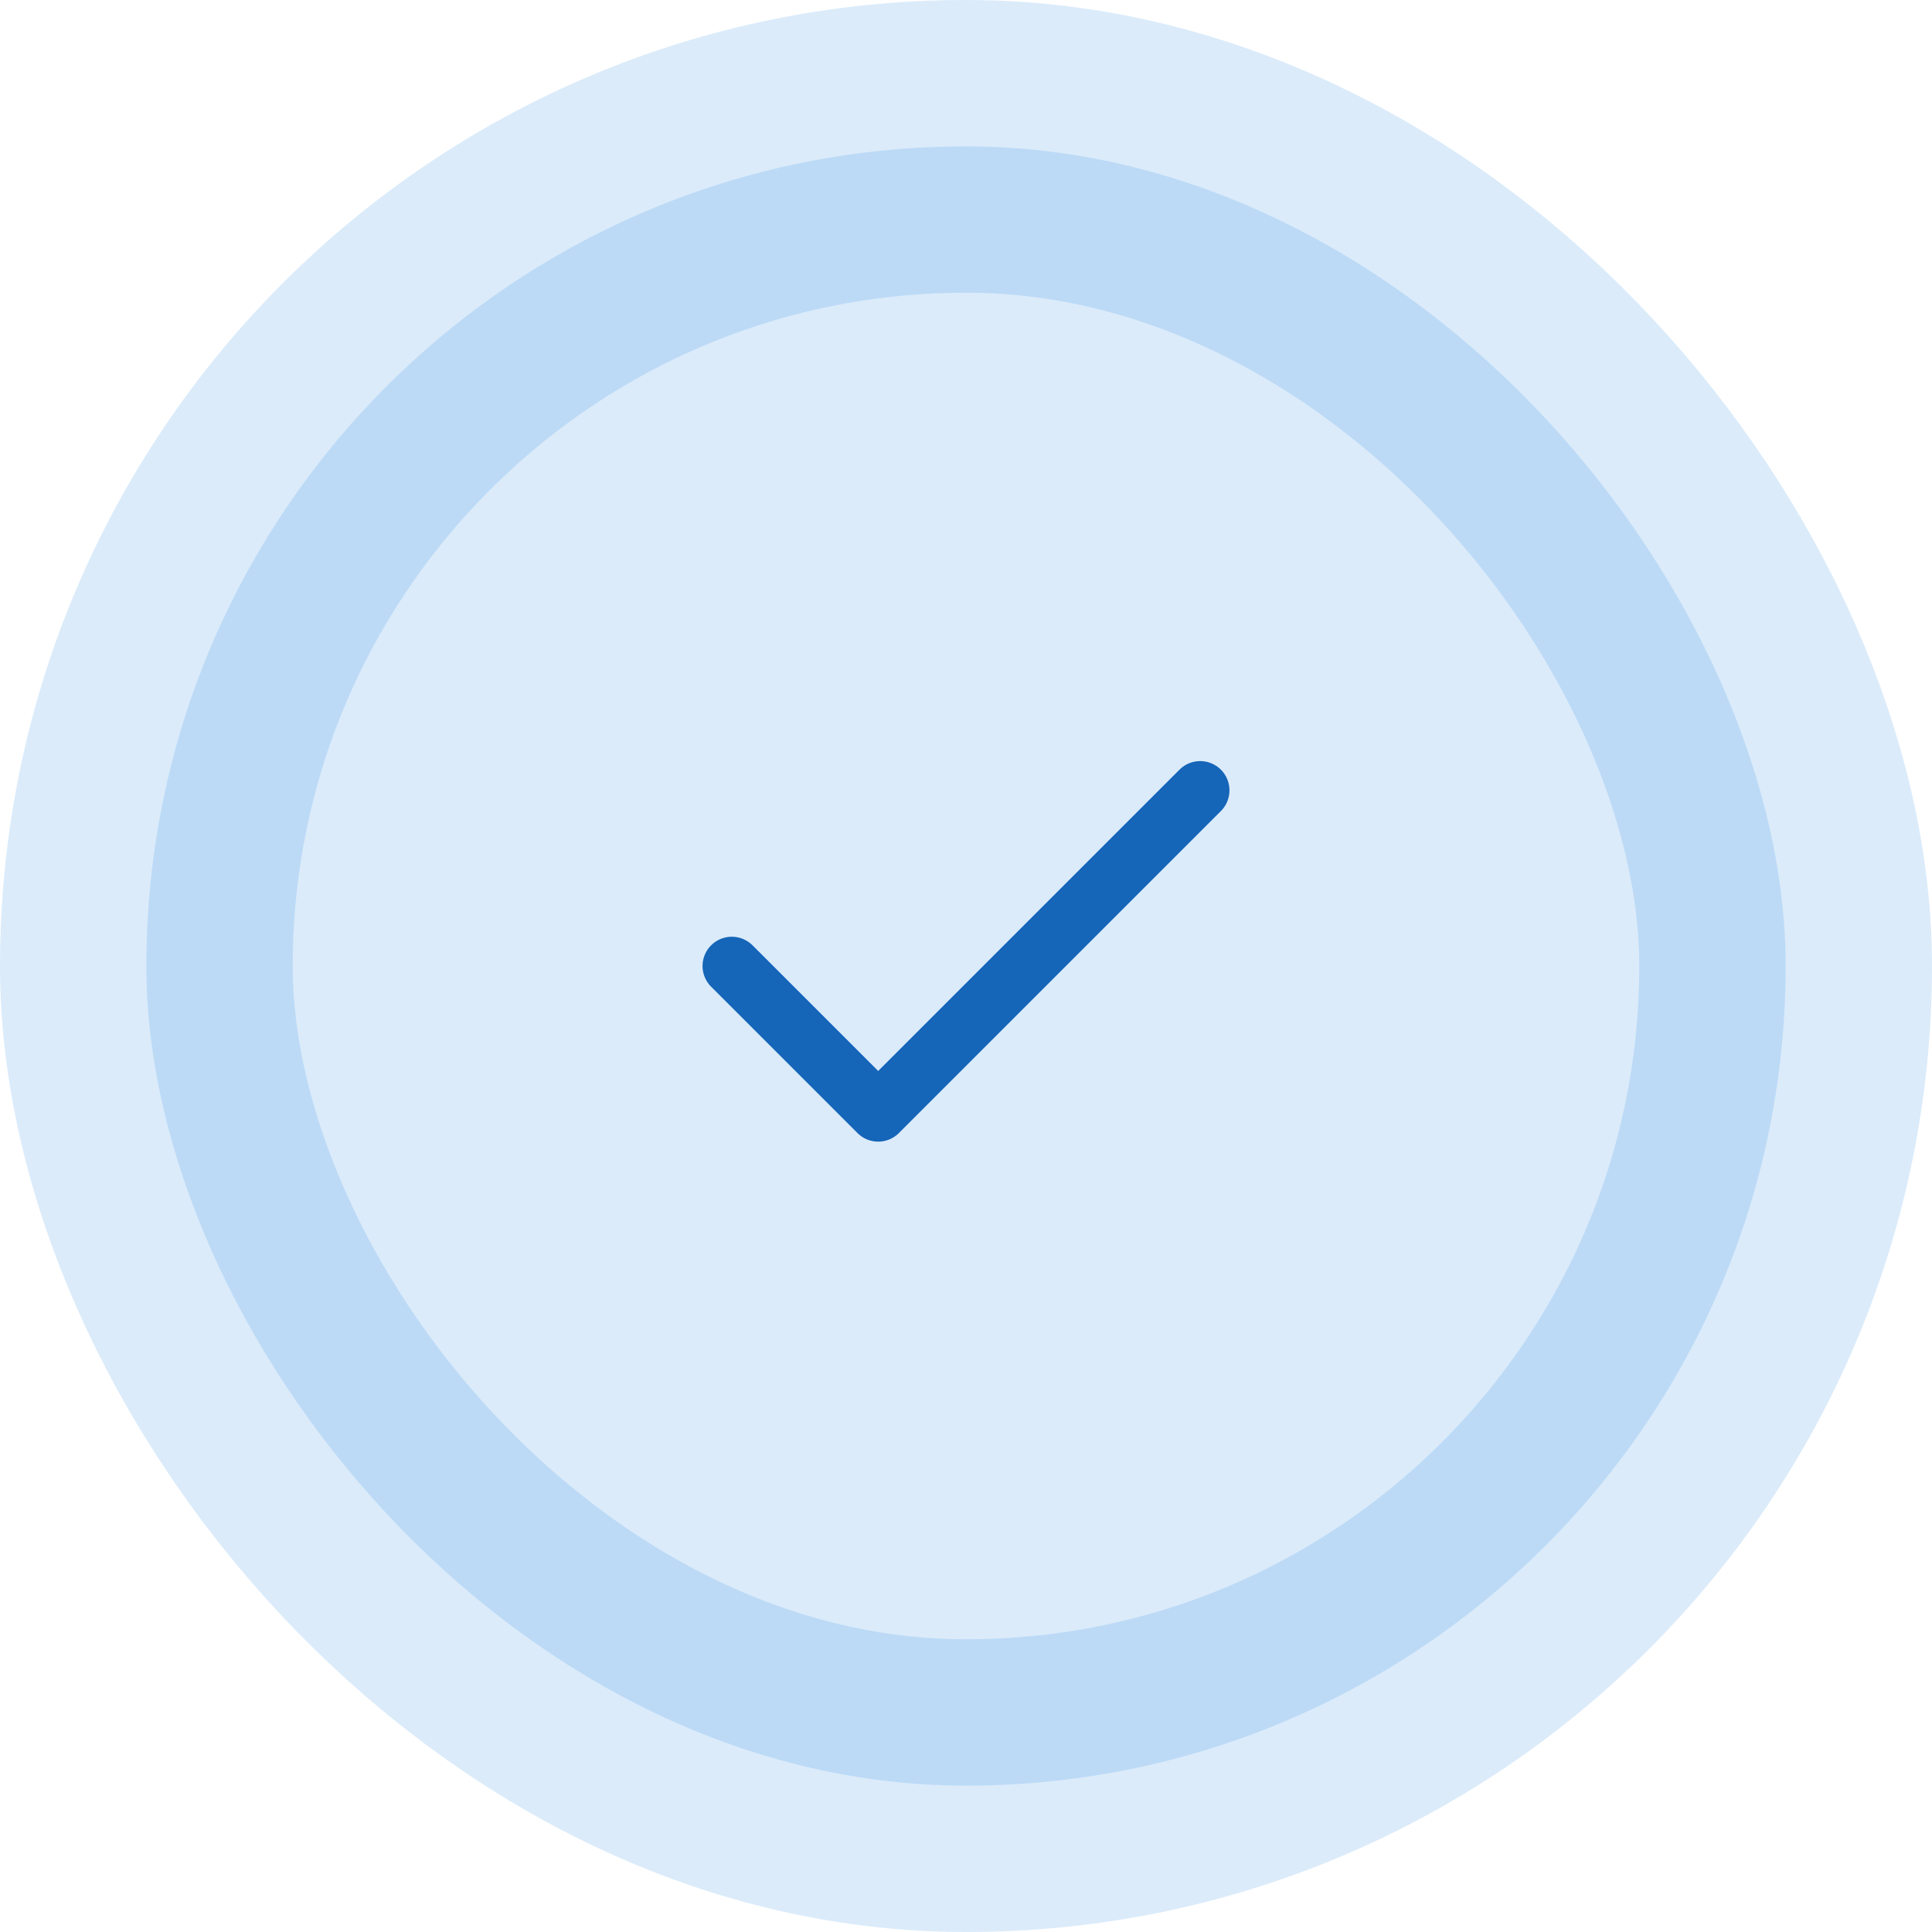 <svg width="66" height="66" viewBox="0 0 66 66" fill="none" xmlns="http://www.w3.org/2000/svg">
<rect x="5" y="5" width="56" height="56" rx="28" fill="#117BDC" fill-opacity="0.15"/>
<rect x="5" y="5" width="56" height="56" rx="28" stroke="#117BDC" stroke-opacity="0.15" stroke-width="10"/>
<path d="M41 27L30 38L25 33" stroke="#1565B8" stroke-width="2" stroke-linecap="round" stroke-linejoin="round"/>
</svg>